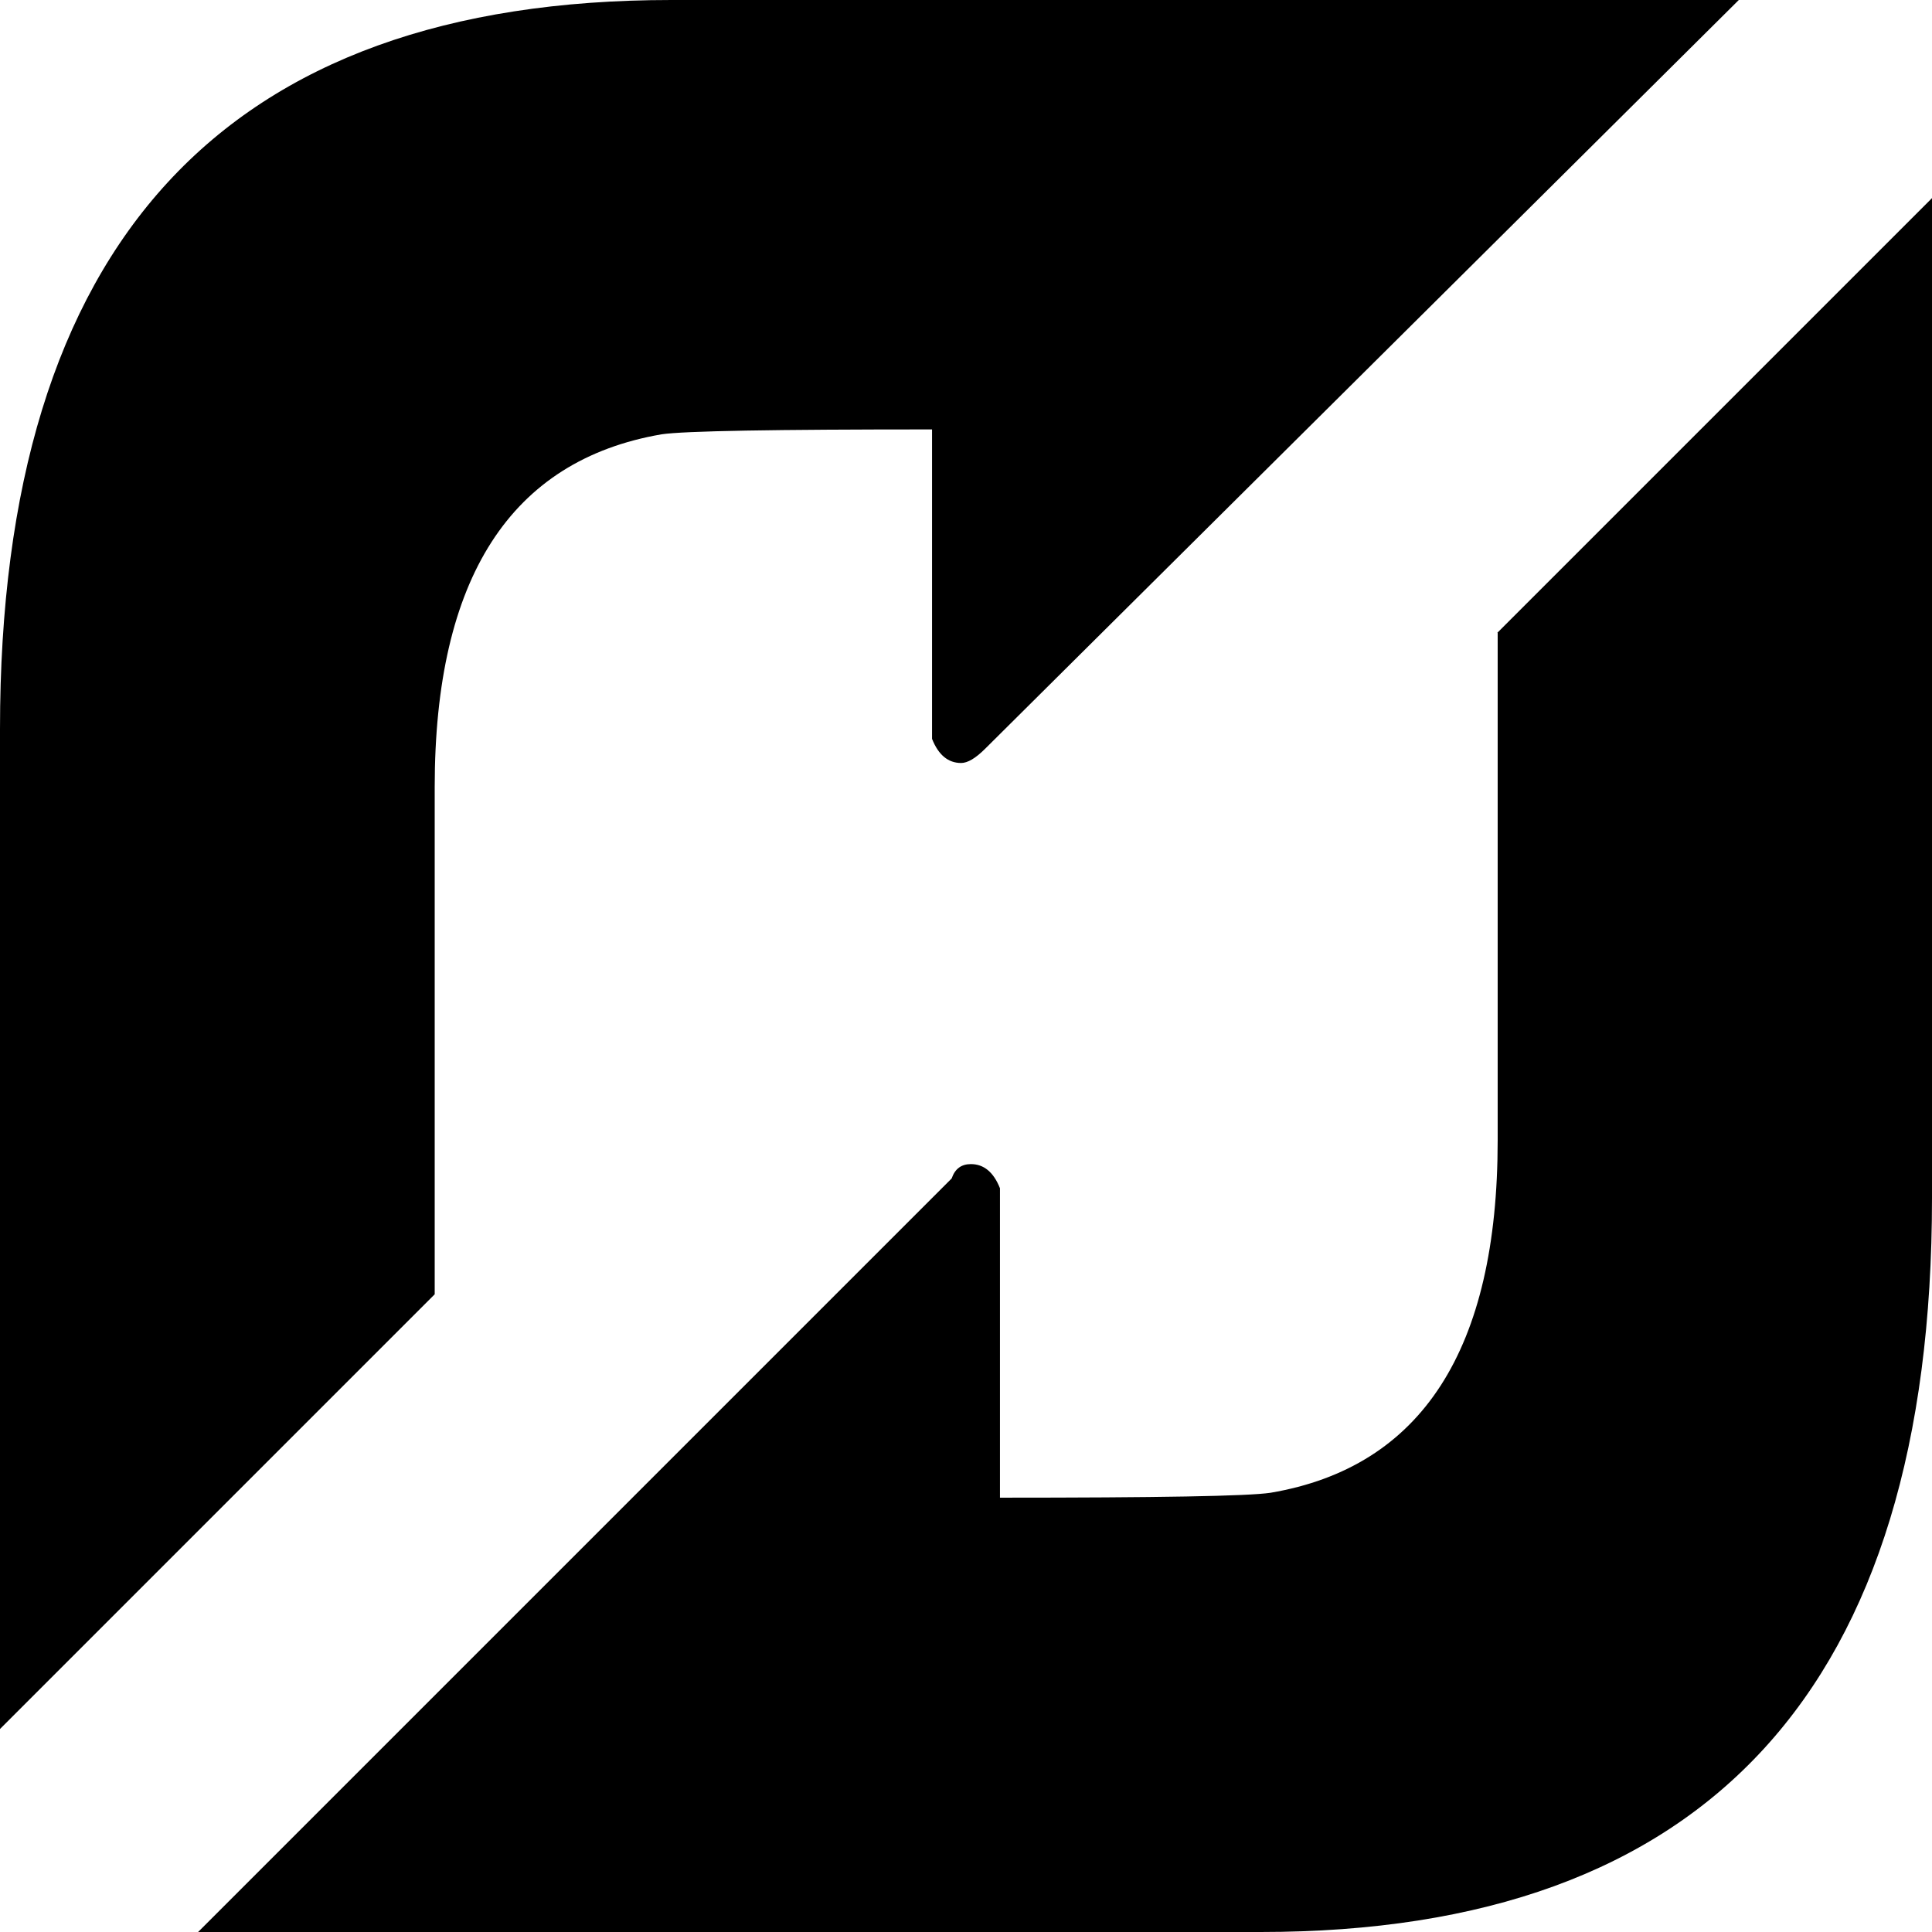 <?xml version="1.0" encoding="utf-8"?>
<!-- Generator: Adobe Illustrator 24.1.1, SVG Export Plug-In . SVG Version: 6.00 Build 0)  -->
<svg version="1.1" id="Layer_1" xmlns="http://www.w3.org/2000/svg" xmlns:xlink="http://www.w3.org/1999/xlink" x="0px" y="0px"
	 viewBox="0 0 512 512" style="enable-background:new 0 0 512 512;" xml:space="preserve">
<g>
	<path d="M115.2,208.6V343L0,458.2v-265C0,64.4,59.3,0,177.9,0h148.5h134.4L261.1,198.4c-2.6,2.6-4.7,3.8-6.4,3.8
		c-3.4,0-6-2.1-7.7-6.4v-2.6v-79.4c-41.8,0-65.7,0.4-71.7,1.3C135.3,122,115.2,153.2,115.2,208.6 M396.8,167.7L512,52.5v265
		C512,447.1,452.7,512,334.1,512H185.6H52.5l199.7-199.7c0.9-2.6,2.6-3.8,5.1-3.8c3.4,0,6,2.1,7.7,6.4v2.6v79.4
		c41.8,0,65.7-0.4,71.7-1.3c40.1-6.8,60.2-38,60.2-93.4V167.7"/>
</g>
</svg>
